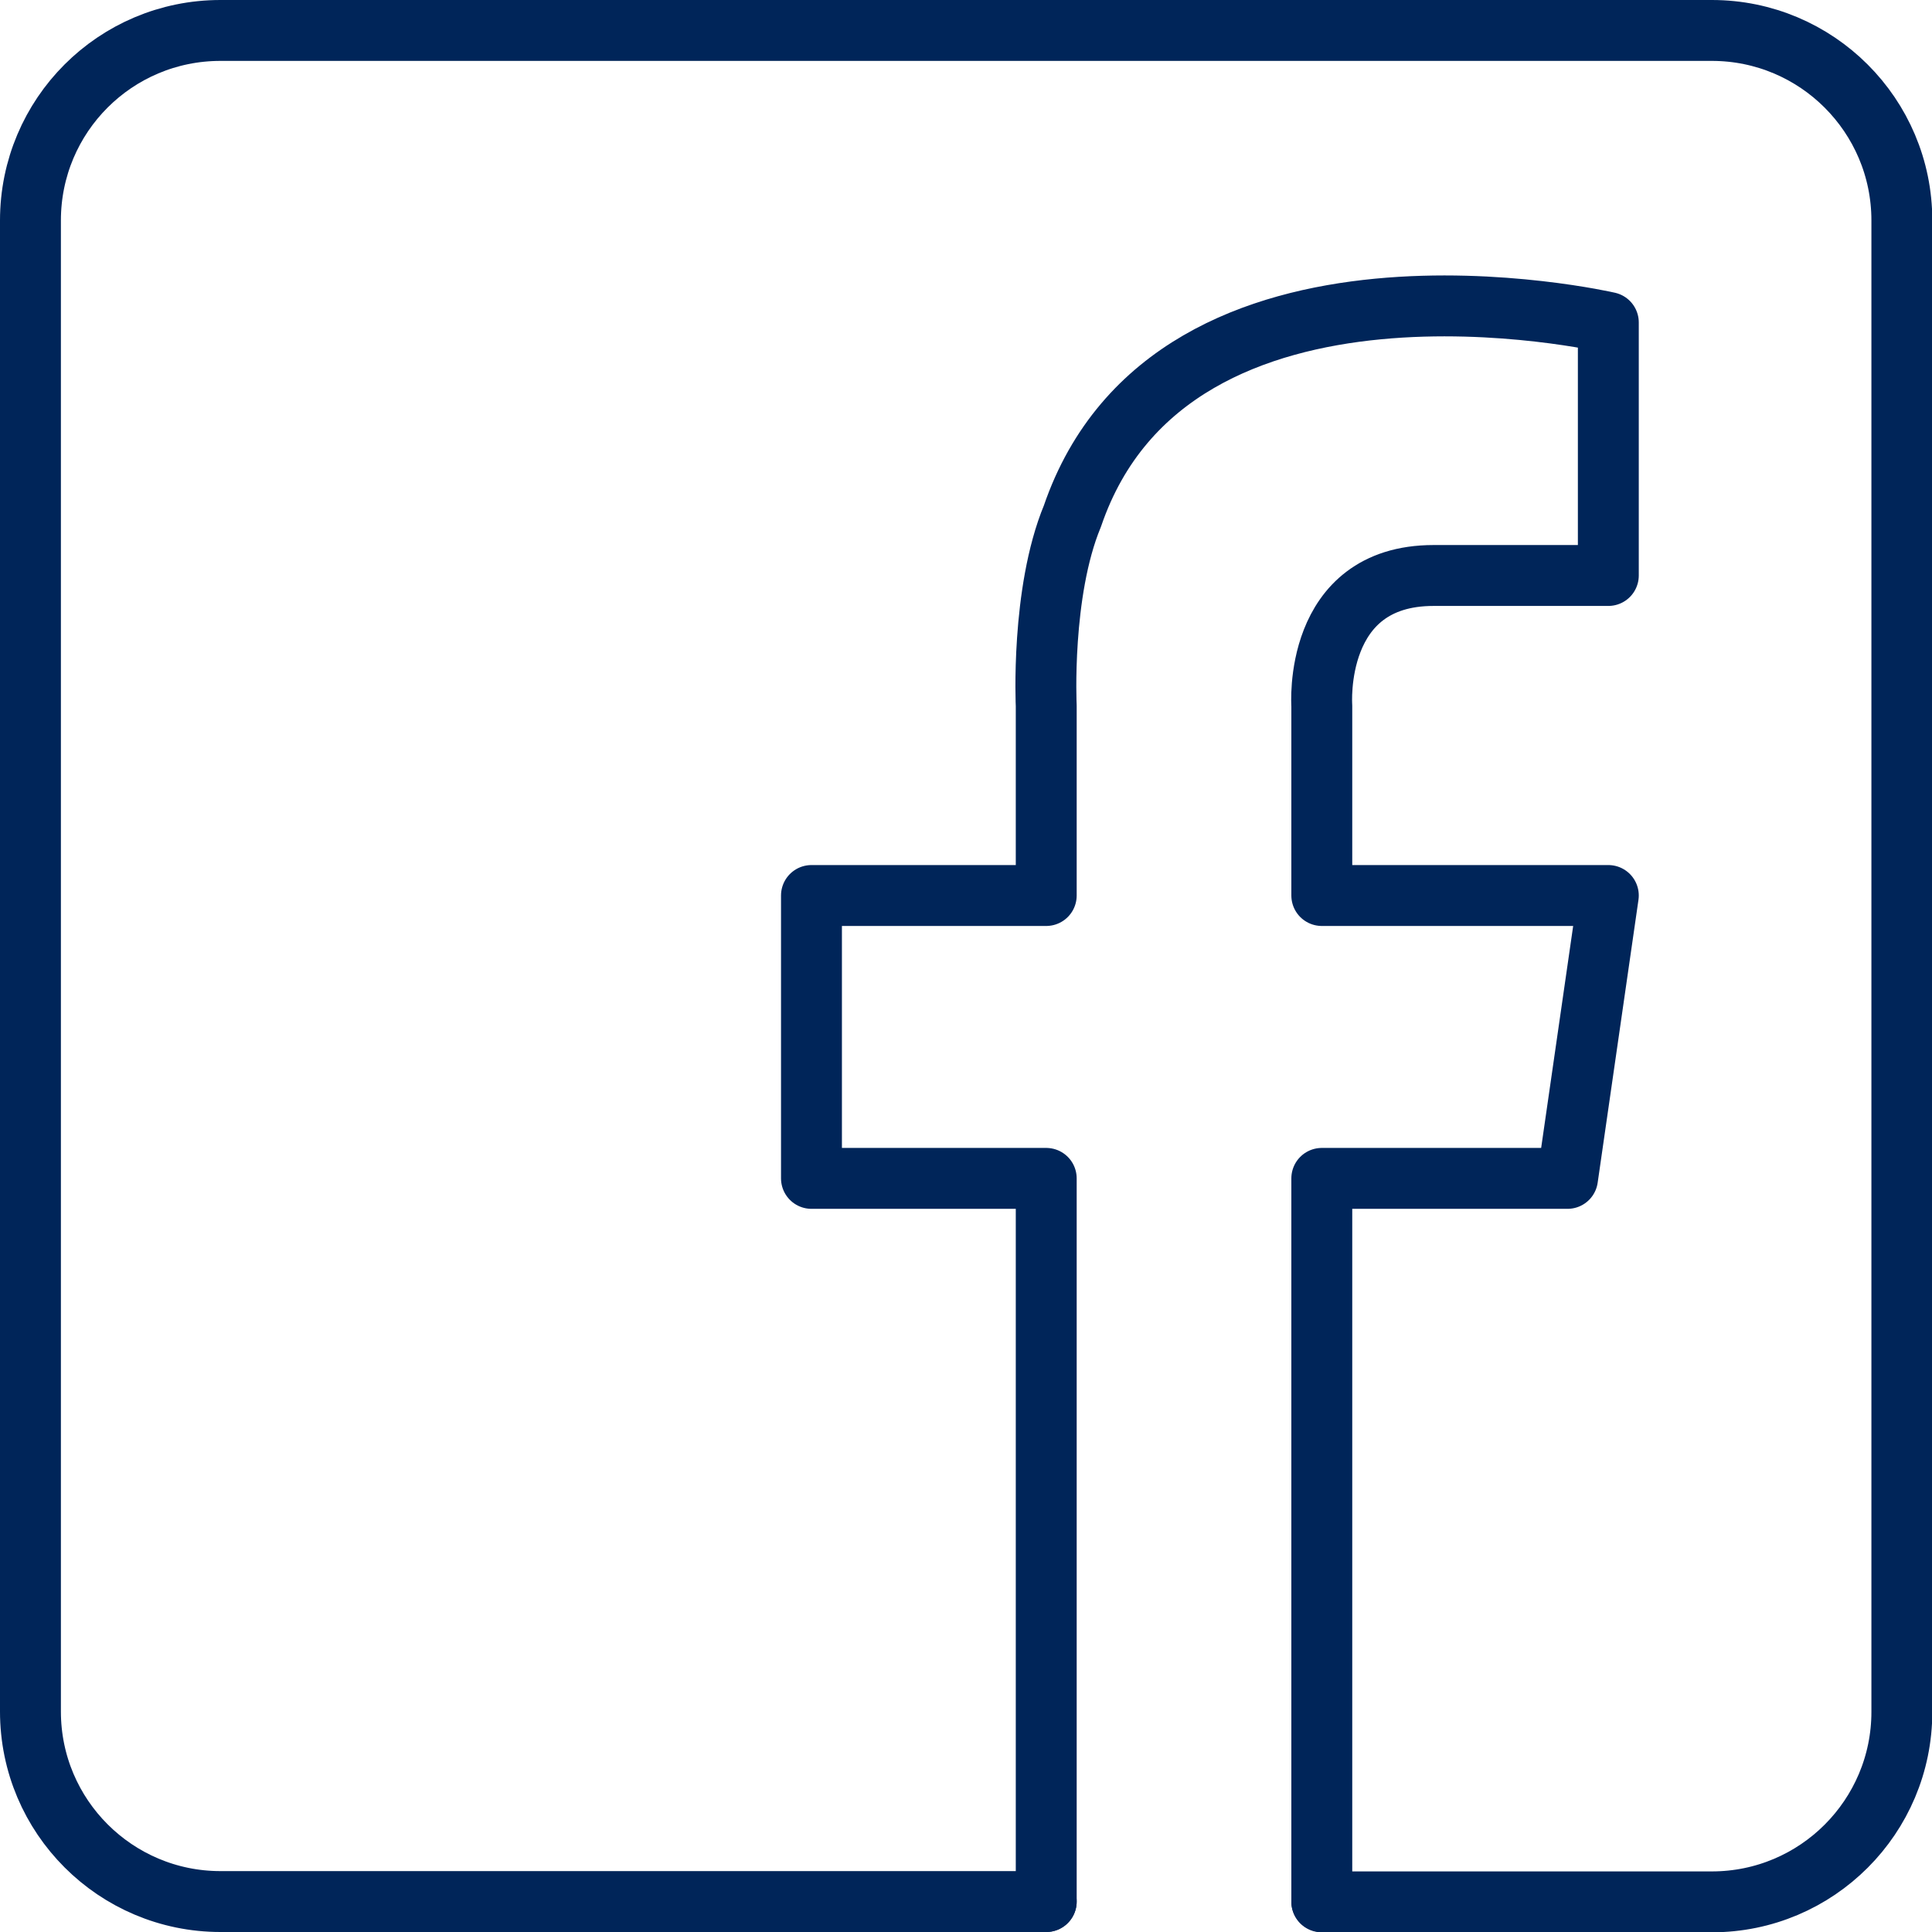 <?xml version="1.0" encoding="UTF-8"?>
<svg id="Layer_2" data-name="Layer 2" xmlns="http://www.w3.org/2000/svg" viewBox="0 0 63.45 63.45">
  <defs>
    <style>
      .cls-1 {
        fill: none;
        stroke: #002559;
        stroke-linecap: round;
        stroke-linejoin: round;
        stroke-width: 2px;
      }
    </style>
  </defs>
  <g id="Layer_1-2" data-name="Layer 1">
    <g>
      <path class="cls-1" d="M34.36,62.45H7.24c-3.44,0-6.24-2.79-6.24-6.24V7.24C1,3.79,3.79,1,7.24,1h48.98c3.44,0,6.24,2.79,6.24,6.24v48.98c0,3.44-2.79,6.24-6.24,6.24h-12.81"/>
      <path class="cls-1" d="M43.41,62.45v-23.75h8.07l1.34-9.29h-9.41v-6.23s-.31-4.28,3.67-4.28h5.74v-8.31s-14.3-3.3-17.6,6.36c-1.04,2.51-.86,6.23-.86,6.23v6.23h-7.71s0,9.29,0,9.29h7.71v23.75"/>
    </g>
  </g>
</svg>